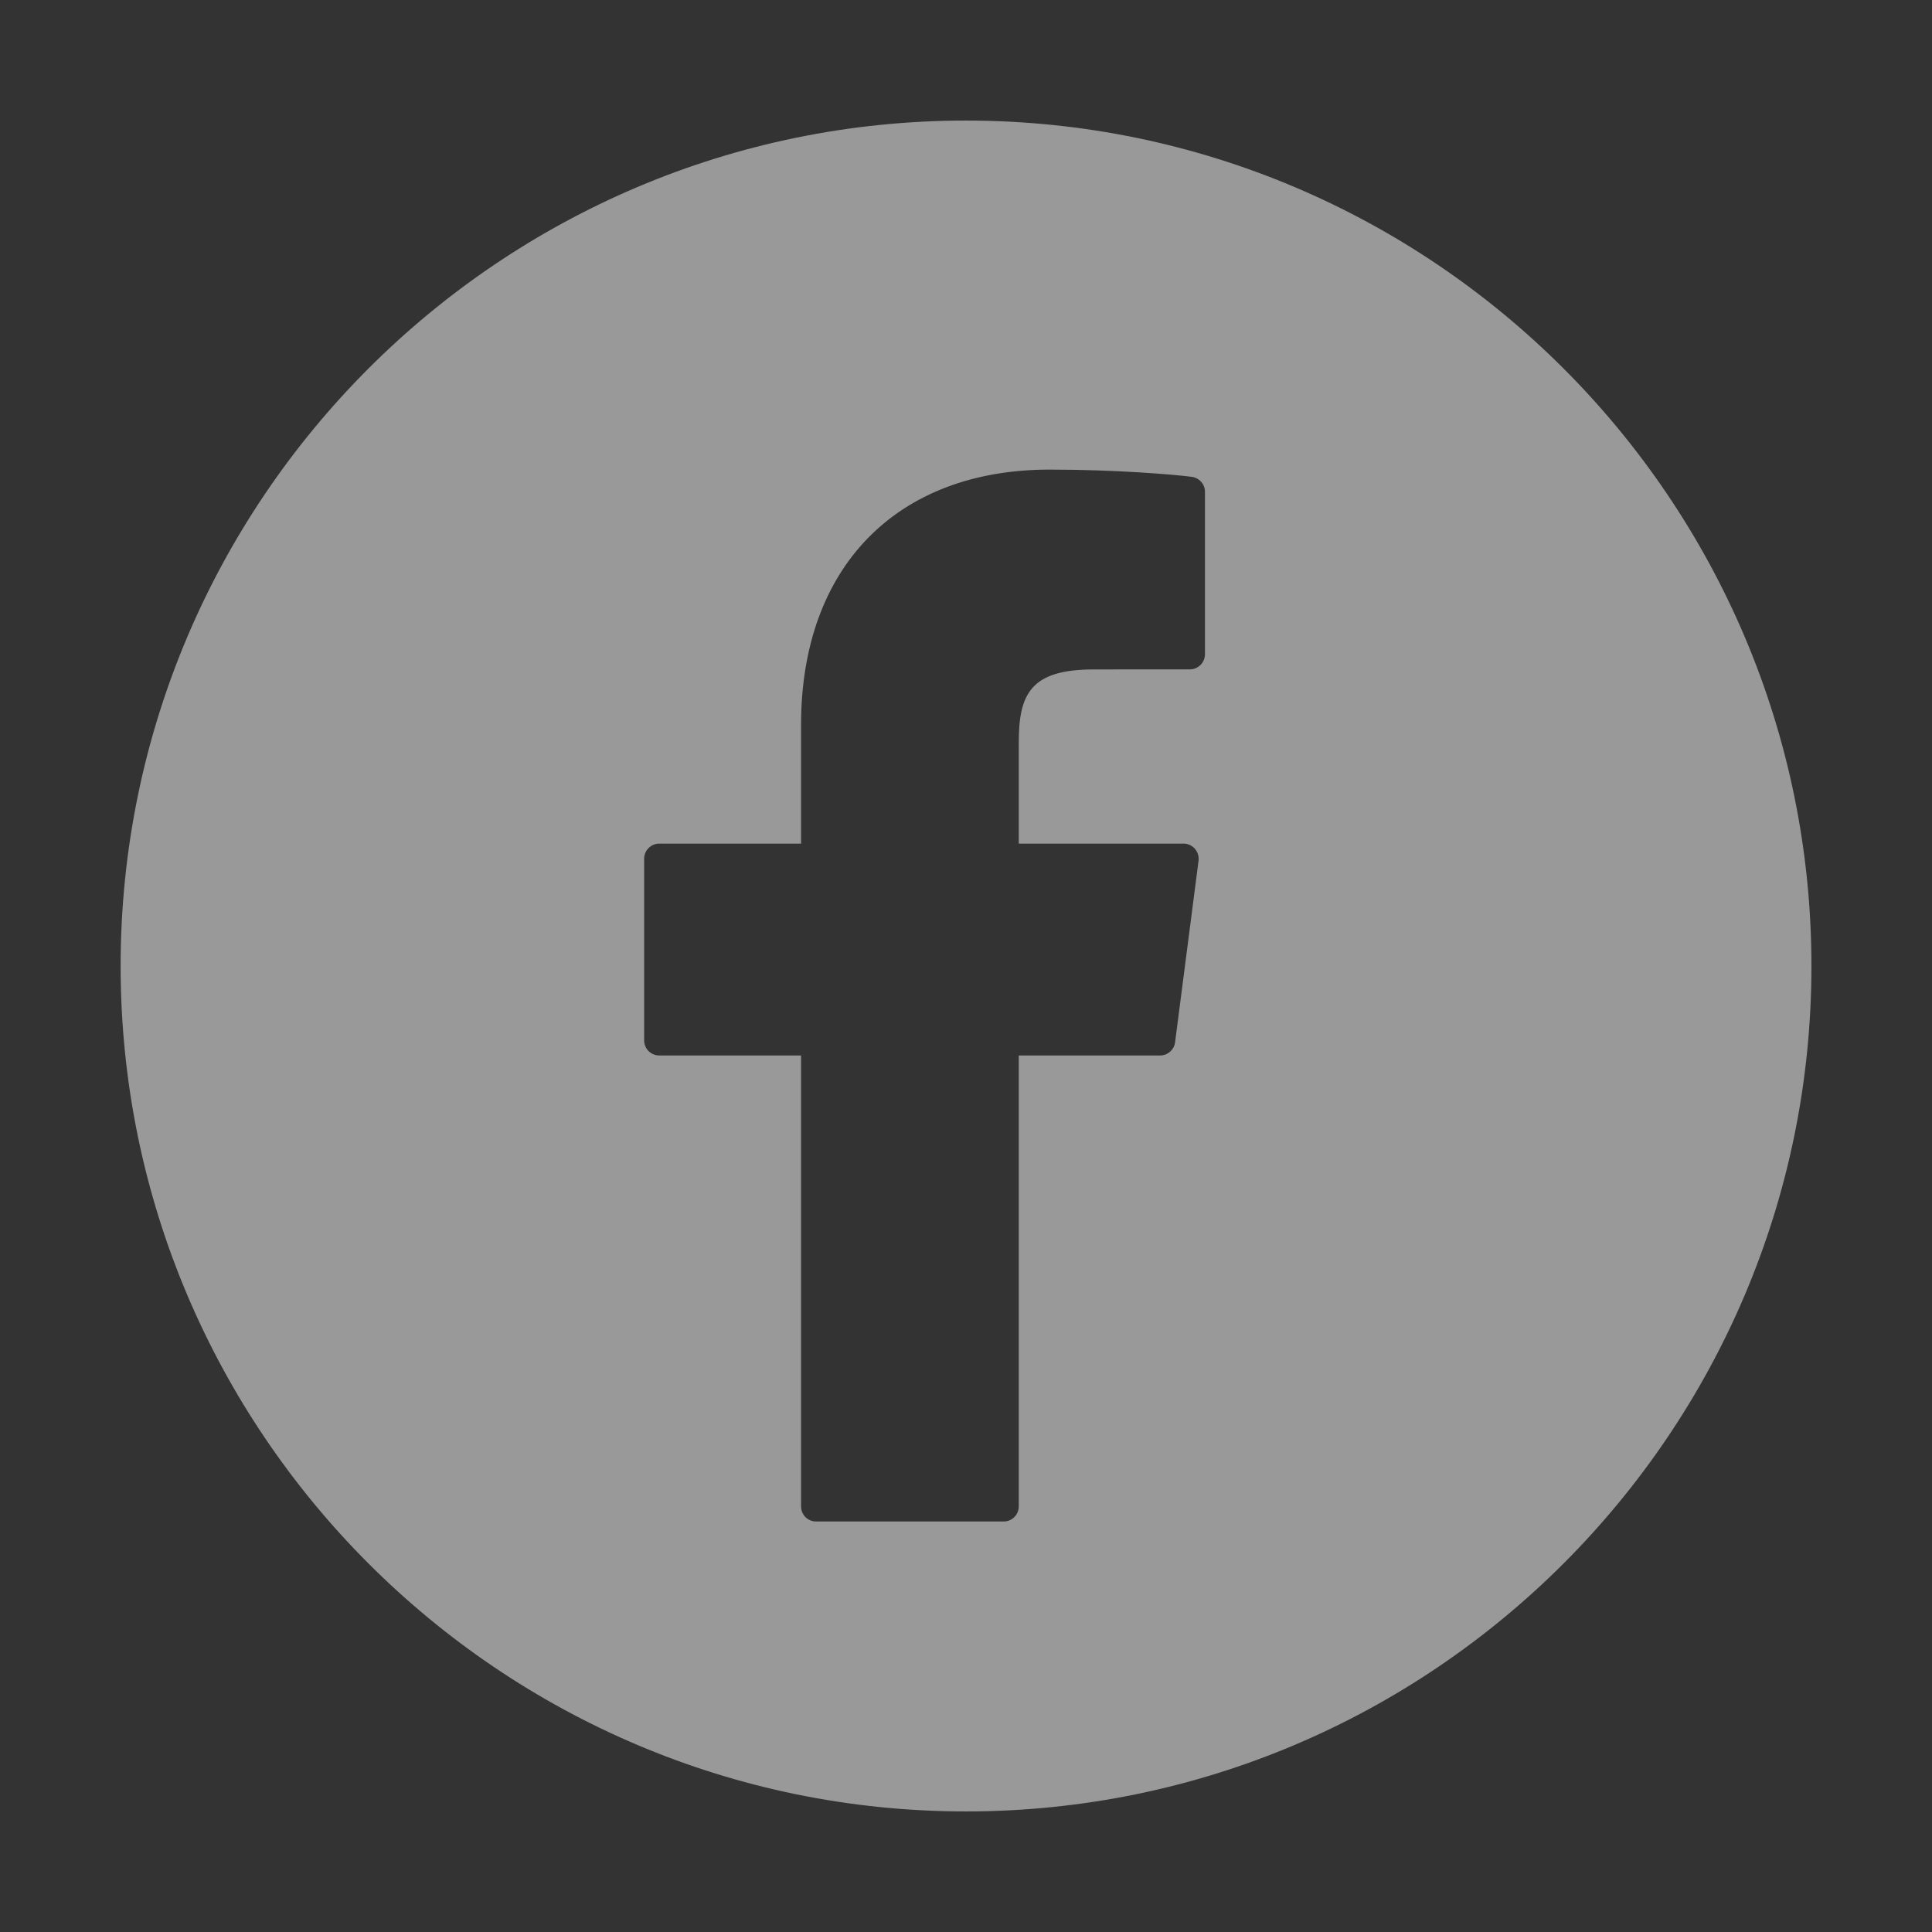 <svg width="32" height="32" viewBox="0 0 32 32" fill="none" xmlns="http://www.w3.org/2000/svg">
<rect x="0" y="0" width="32" height="32" fill="#333333" stroke="none"/>
<g opacity="0.5">
<path d="M16 1.997C8.279 1.997 1.998 8.279 1.998 16C1.998 23.721 8.279 30.003 16 30.003C23.721 30.003 30.003 23.721 30.003 16C30.003 8.279 23.721 1.997 16 1.997ZM19.958 10.837C19.958 10.903 19.931 10.967 19.884 11.014C19.838 11.06 19.774 11.087 19.708 11.087L18.116 11.088C17.066 11.088 16.874 11.497 16.874 12.302V13.973H19.604C19.675 13.973 19.744 14.004 19.791 14.058C19.838 14.112 19.86 14.184 19.852 14.255L19.463 17.264C19.455 17.324 19.426 17.379 19.38 17.419C19.334 17.46 19.276 17.482 19.215 17.482H16.874V24.951C16.874 25.018 16.847 25.081 16.8 25.128C16.753 25.175 16.69 25.201 16.624 25.201H13.518C13.451 25.201 13.388 25.175 13.341 25.128C13.294 25.081 13.268 25.018 13.268 24.951V17.482H10.919C10.852 17.482 10.789 17.455 10.742 17.409C10.695 17.362 10.669 17.298 10.669 17.232V14.223C10.669 14.157 10.695 14.094 10.742 14.047C10.789 14 10.852 13.973 10.919 13.973H13.268V12.005C13.268 9.397 14.846 7.778 17.386 7.778C18.479 7.778 19.444 7.859 19.74 7.898C19.8 7.906 19.856 7.936 19.896 7.981C19.936 8.027 19.958 8.085 19.958 8.146V10.837Z" fill="white"/>
</g>
</svg>
